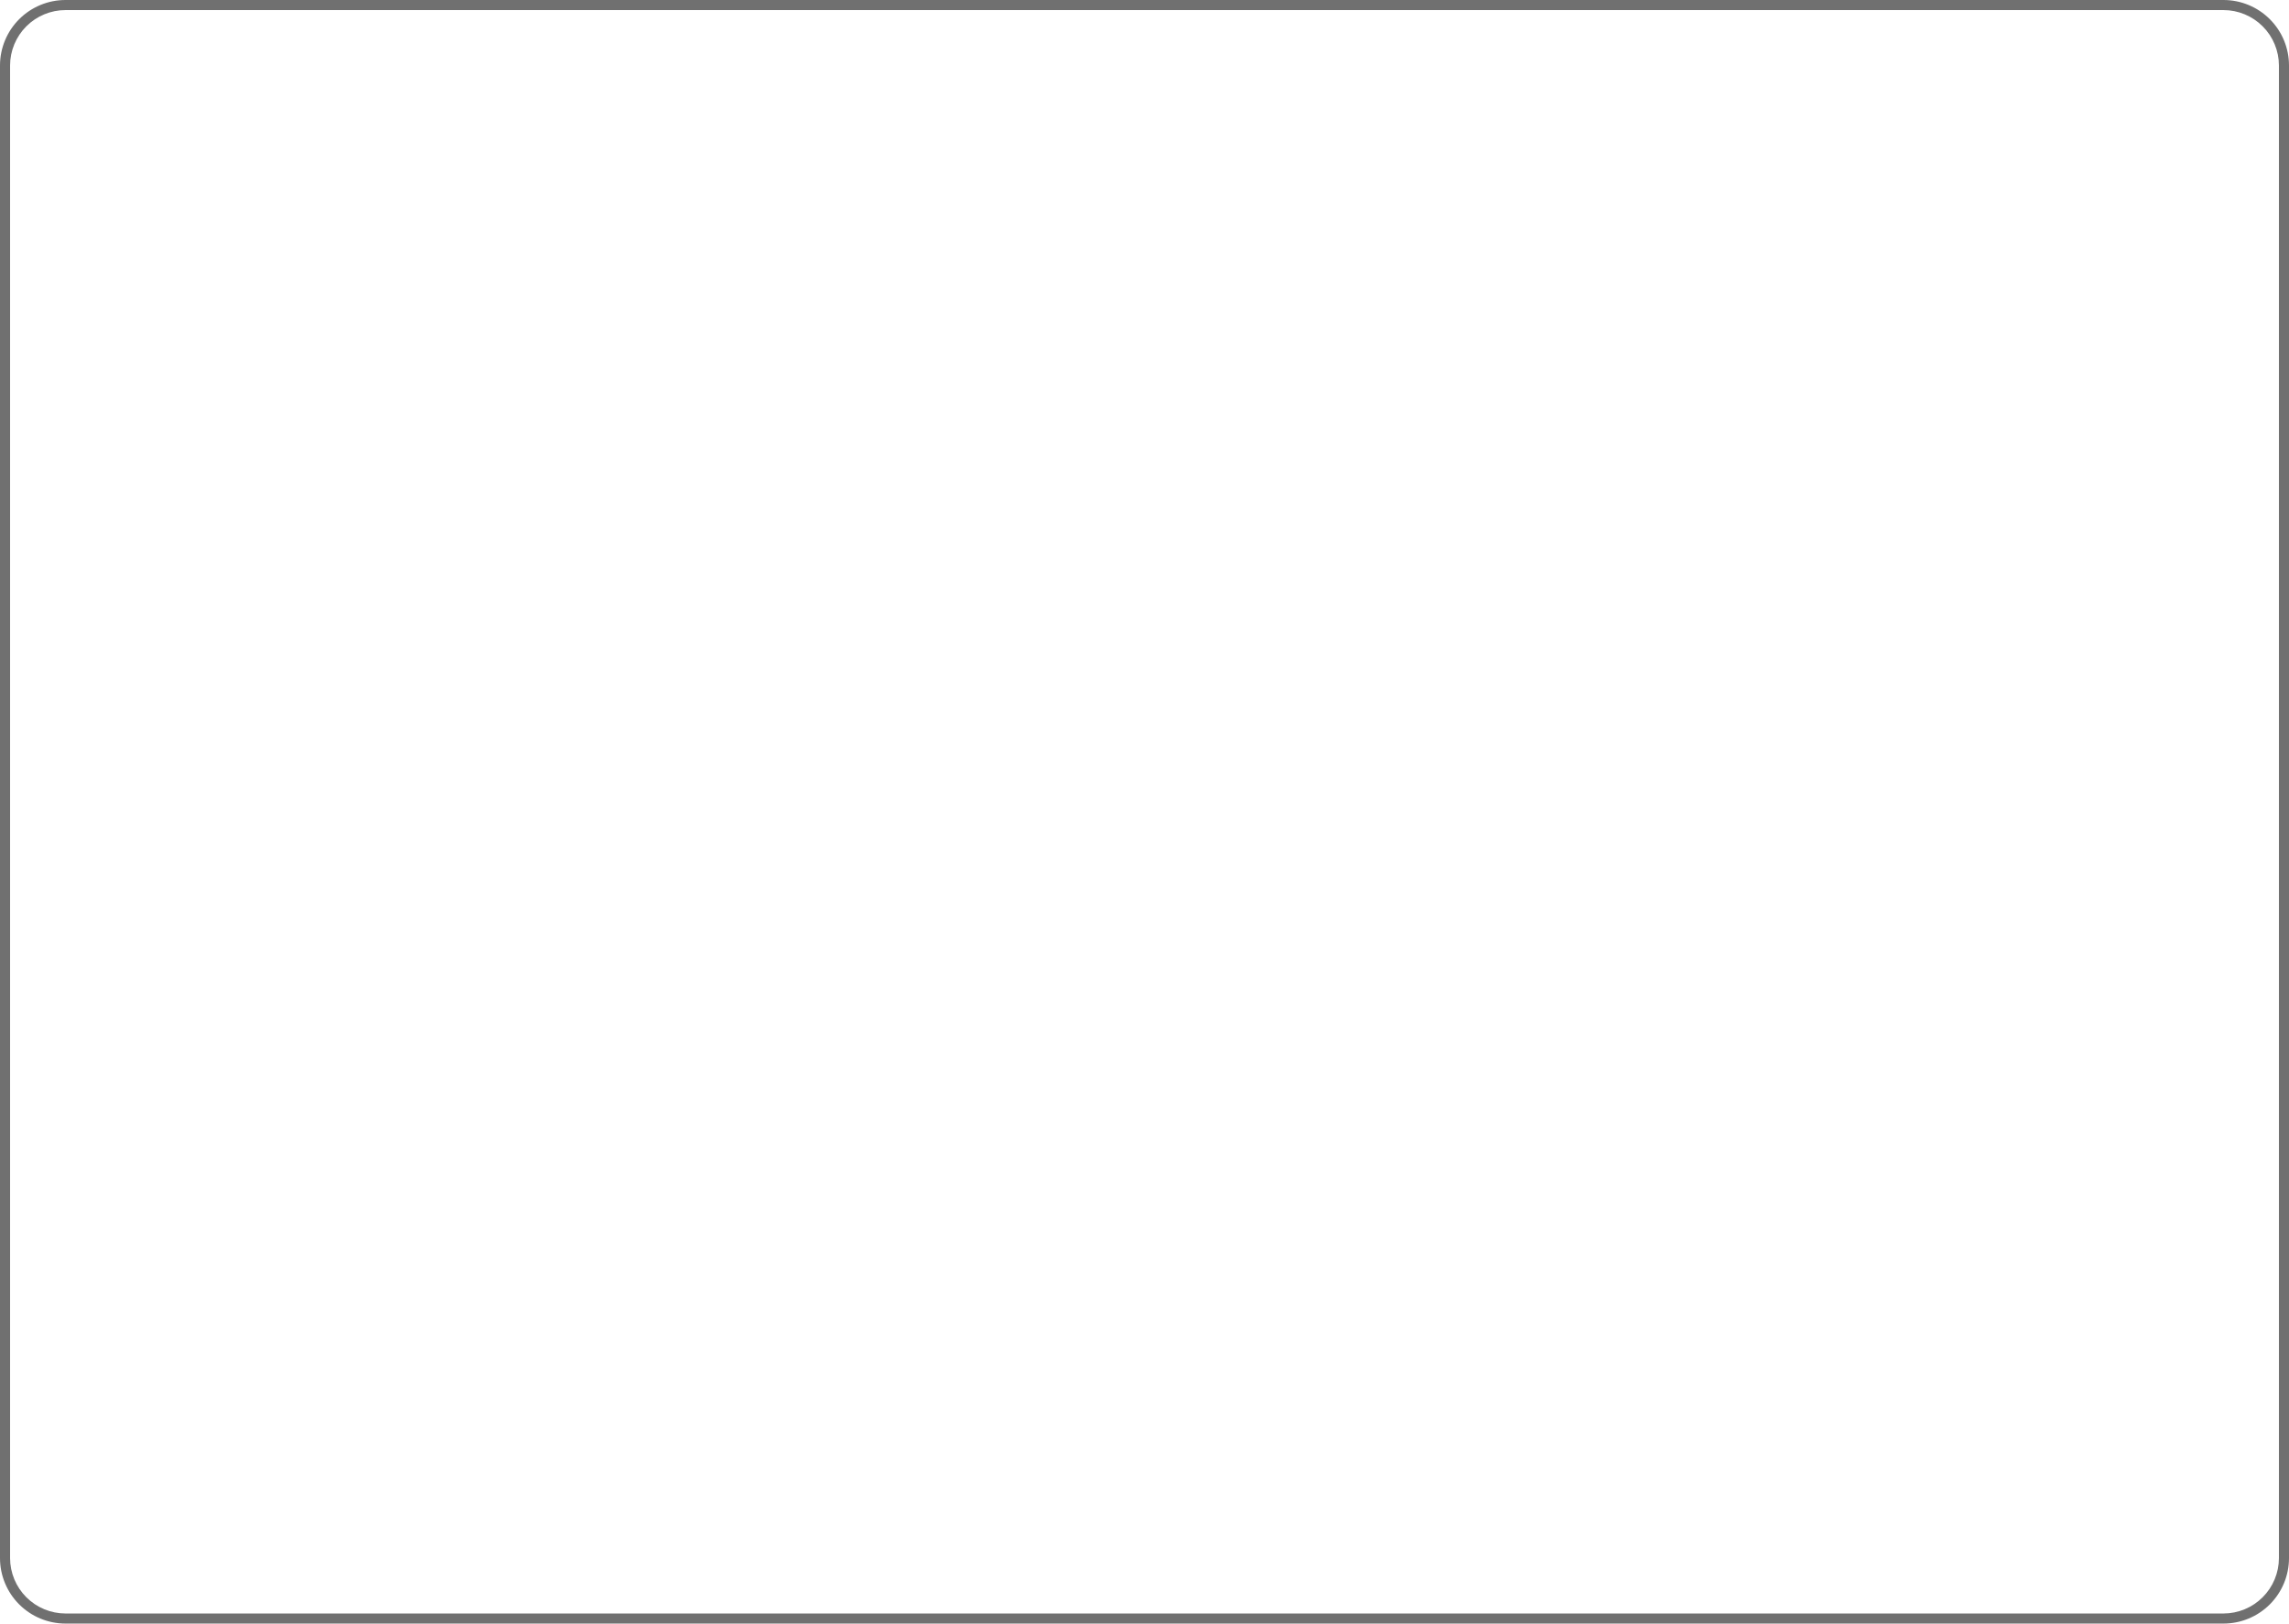 <?xml version="1.0" encoding="UTF-8"?> <svg xmlns="http://www.w3.org/2000/svg" width="1817" height="1289" viewBox="0 0 1817 1289" fill="none"><path d="M52 8C40.334 8.013 29.151 12.653 20.902 20.902C12.653 29.151 8.013 40.334 8 52V1237C8.013 1248.67 12.653 1259.85 20.902 1268.1C29.151 1276.35 40.334 1280.99 52 1281H1765C1776.67 1280.99 1787.85 1276.35 1796.1 1268.1C1804.35 1259.85 1808.99 1248.67 1809 1237V52C1808.99 40.334 1804.35 29.151 1796.1 20.902C1787.85 12.653 1776.67 8.013 1765 8H52ZM52 0H1765C1778.79 0 1792.02 5.479 1801.77 15.23C1811.52 24.982 1817 38.209 1817 52V1237C1817 1250.79 1811.52 1264.02 1801.77 1273.77C1792.02 1283.52 1778.79 1289 1765 1289H52C38.209 1289 24.982 1283.52 15.23 1273.77C5.479 1264.02 0 1250.79 0 1237L0 52C0 38.209 5.479 24.982 15.23 15.23C24.982 5.479 38.209 0 52 0Z" fill="#707070"></path></svg> 